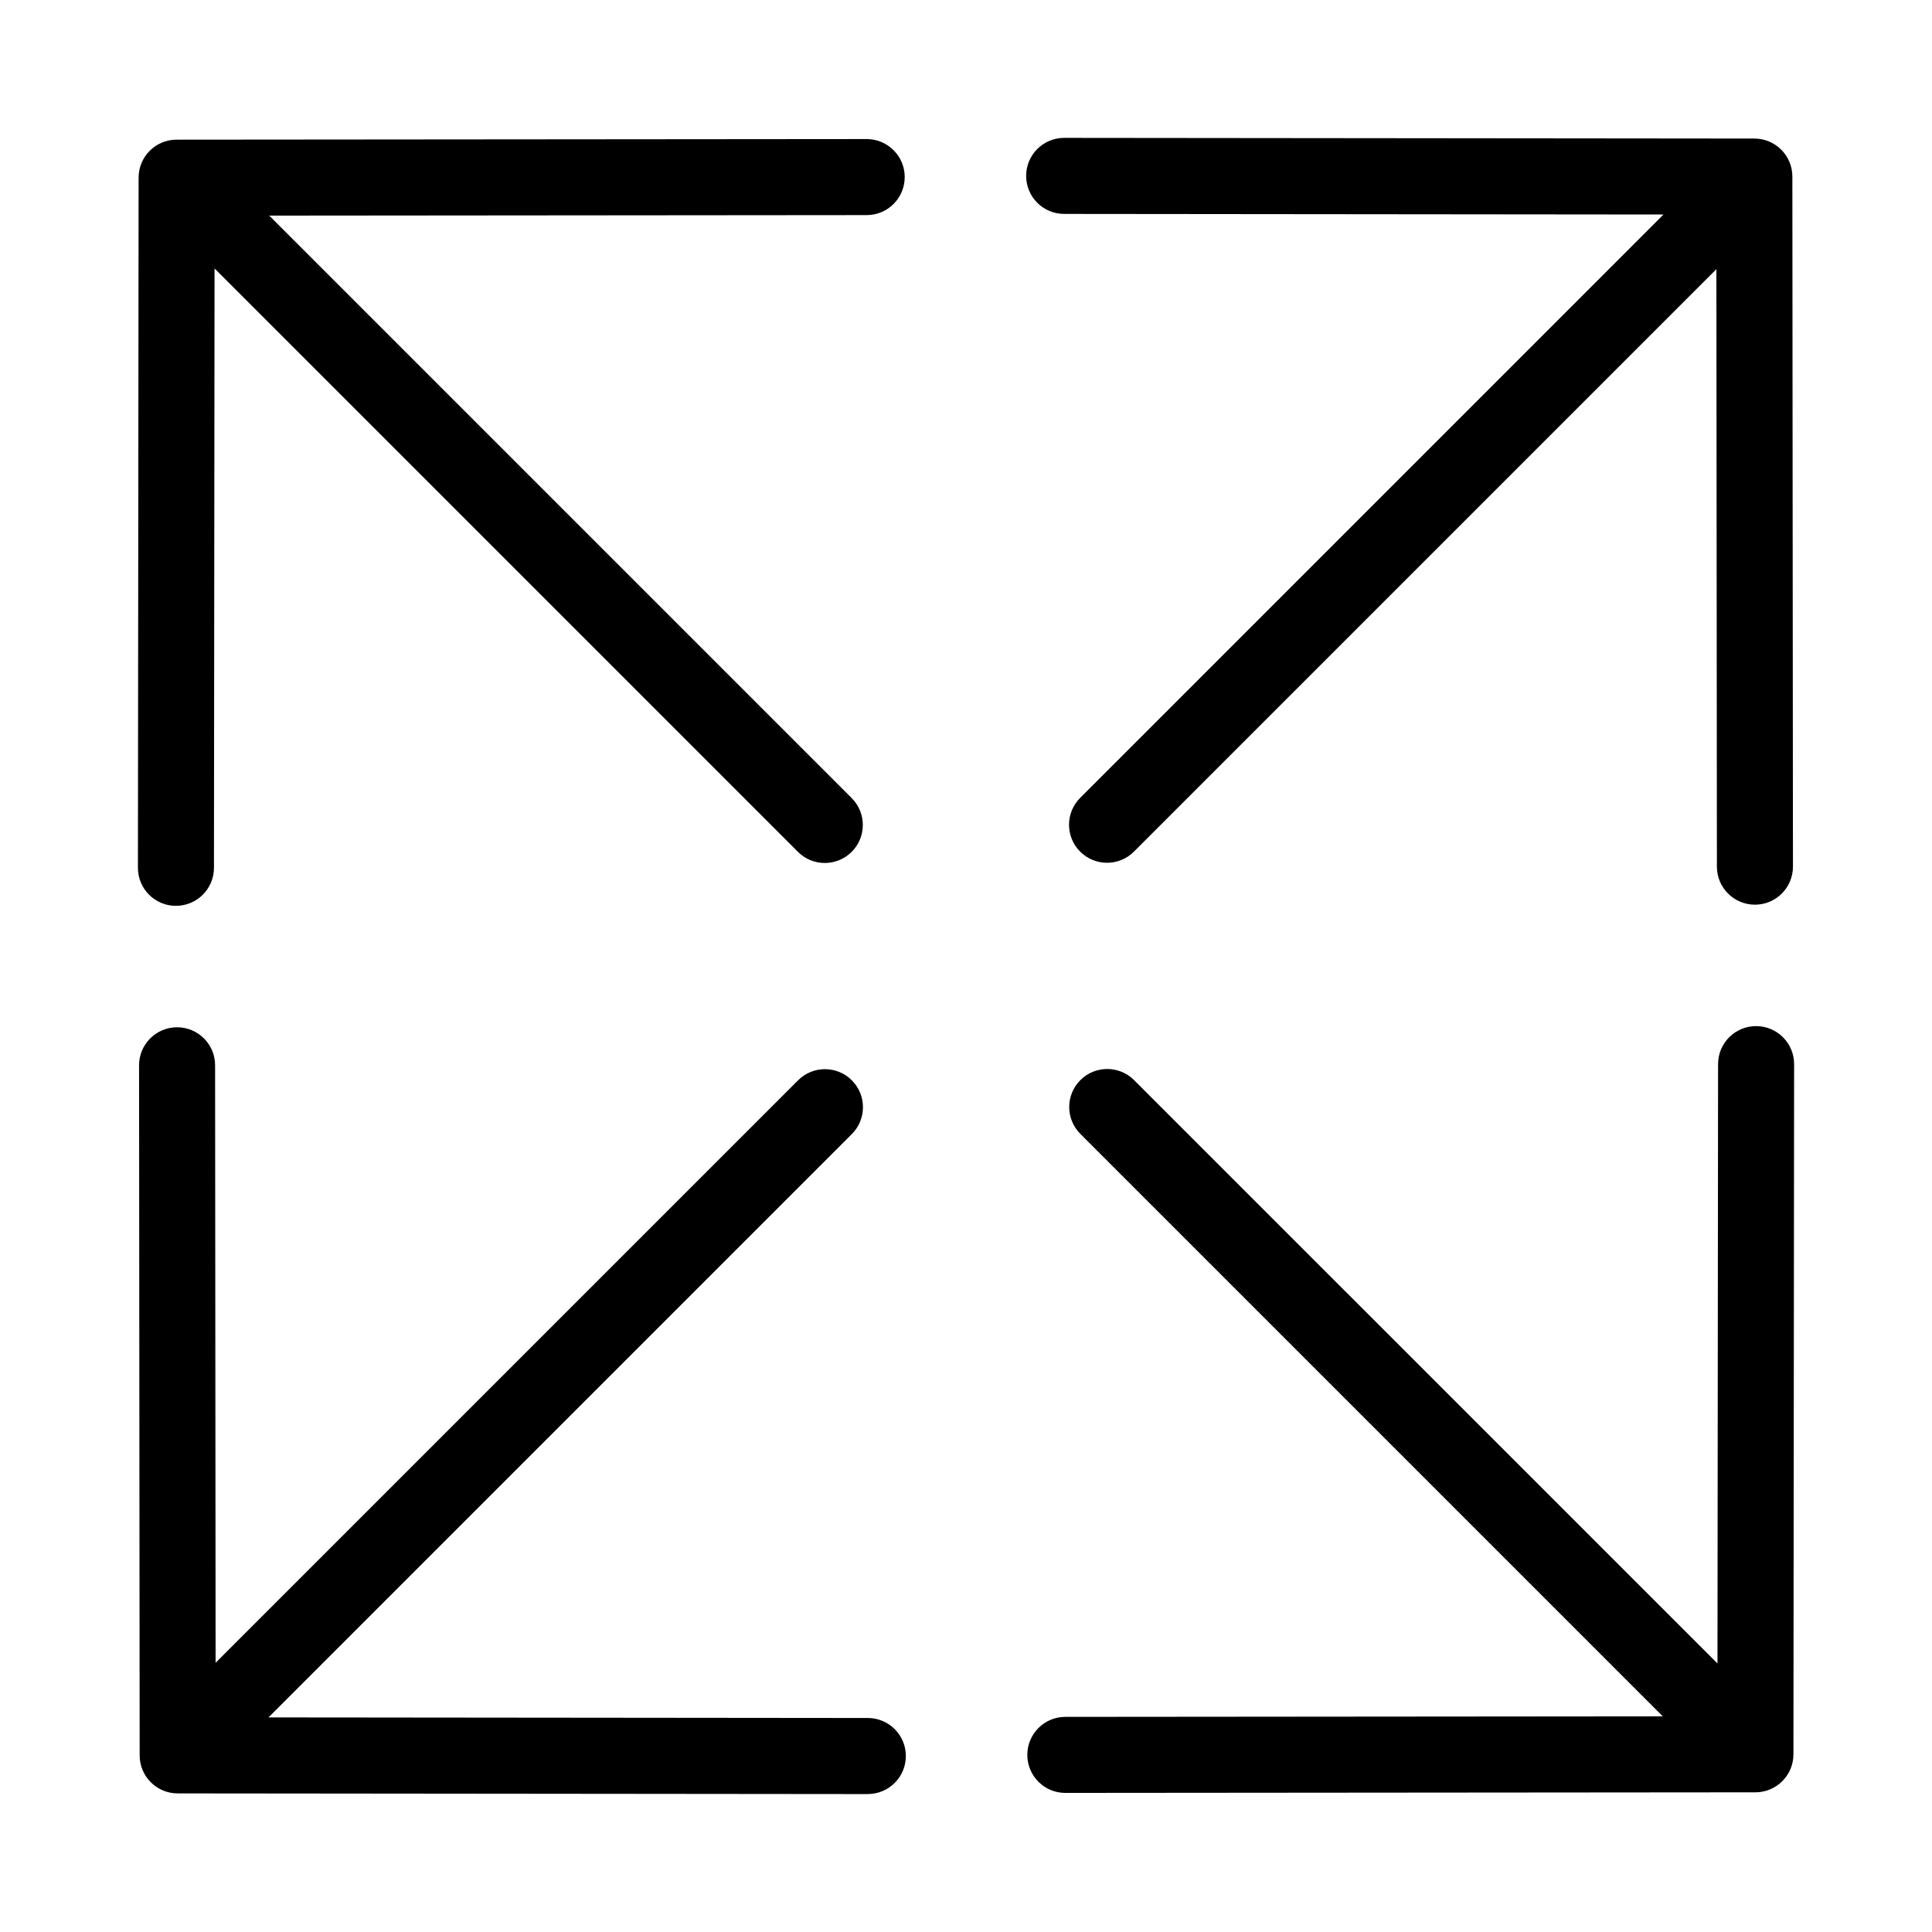 <?xml version="1.0" encoding="UTF-8"?>
<!-- The Best Svg Icon site in the world: iconSvg.co, Visit us! https://iconsvg.co -->
<svg fill="#000000" width="800px" height="800px" version="1.1" viewBox="144 144 512 512" xmlns="http://www.w3.org/2000/svg">
 <path d="m373.99 619.45h-0.012l-182.9-0.18c-5.559-0.004-10.062-4.508-10.066-10.066l-0.16-182.88c-0.004-5.566 4.504-10.082 10.066-10.086h0.004c5.562 0 10.078 4.504 10.078 10.066l0.137 158.35 154.36-154.36c3.93-3.934 10.316-3.934 14.246 0 3.934 3.934 3.934 10.312 0 14.246l-154.59 154.59 158.84 0.156c5.562 0.004 10.07 4.519 10.066 10.086-0.004 5.562-4.512 10.066-10.074 10.066zm52.336-0.309c-5.562 0-10.07-4.504-10.078-10.066-0.004-5.566 4.504-10.082 10.066-10.086l158.35-0.137-154.36-154.36c-3.934-3.934-3.934-10.312 0-14.246 3.93-3.934 10.316-3.934 14.246 0l154.6 154.59 0.156-158.84c0.004-5.562 4.516-10.066 10.078-10.066h0.004c5.566 0.004 10.078 4.519 10.07 10.086l-0.18 182.9c-0.004 5.559-4.508 10.062-10.066 10.066l-182.88 0.156c0-0.004-0.004-0.004-0.004-0.004zm-235.7-235.08h-0.004c-5.566-0.004-10.078-4.519-10.07-10.086l0.18-182.9c0.004-5.559 4.508-10.062 10.066-10.066l182.88-0.156h0.004c5.562 0 10.078 4.504 10.078 10.066 0.004 5.566-4.504 10.082-10.066 10.086l-158.35 0.137 154.36 154.36c3.934 3.934 3.934 10.312 0 14.246-3.93 3.934-10.316 3.934-14.246 0l-154.6-154.6-0.156 158.84c-0.004 5.562-4.519 10.066-10.074 10.066zm418.45-0.312c-5.562 0-10.07-4.504-10.078-10.066l-0.137-158.35-154.36 154.36c-3.93 3.934-10.316 3.934-14.246 0-3.934-3.934-3.934-10.312 0-14.246l154.59-154.6-158.84-0.156c-5.562-0.004-10.07-4.519-10.066-10.086 0.004-5.562 4.516-10.066 10.078-10.066h0.012l182.9 0.18c5.559 0.004 10.062 4.508 10.066 10.066l0.156 182.88c0.004 5.566-4.504 10.082-10.066 10.086-0.012-0.004-0.016-0.004-0.016-0.004z"/>
</svg>